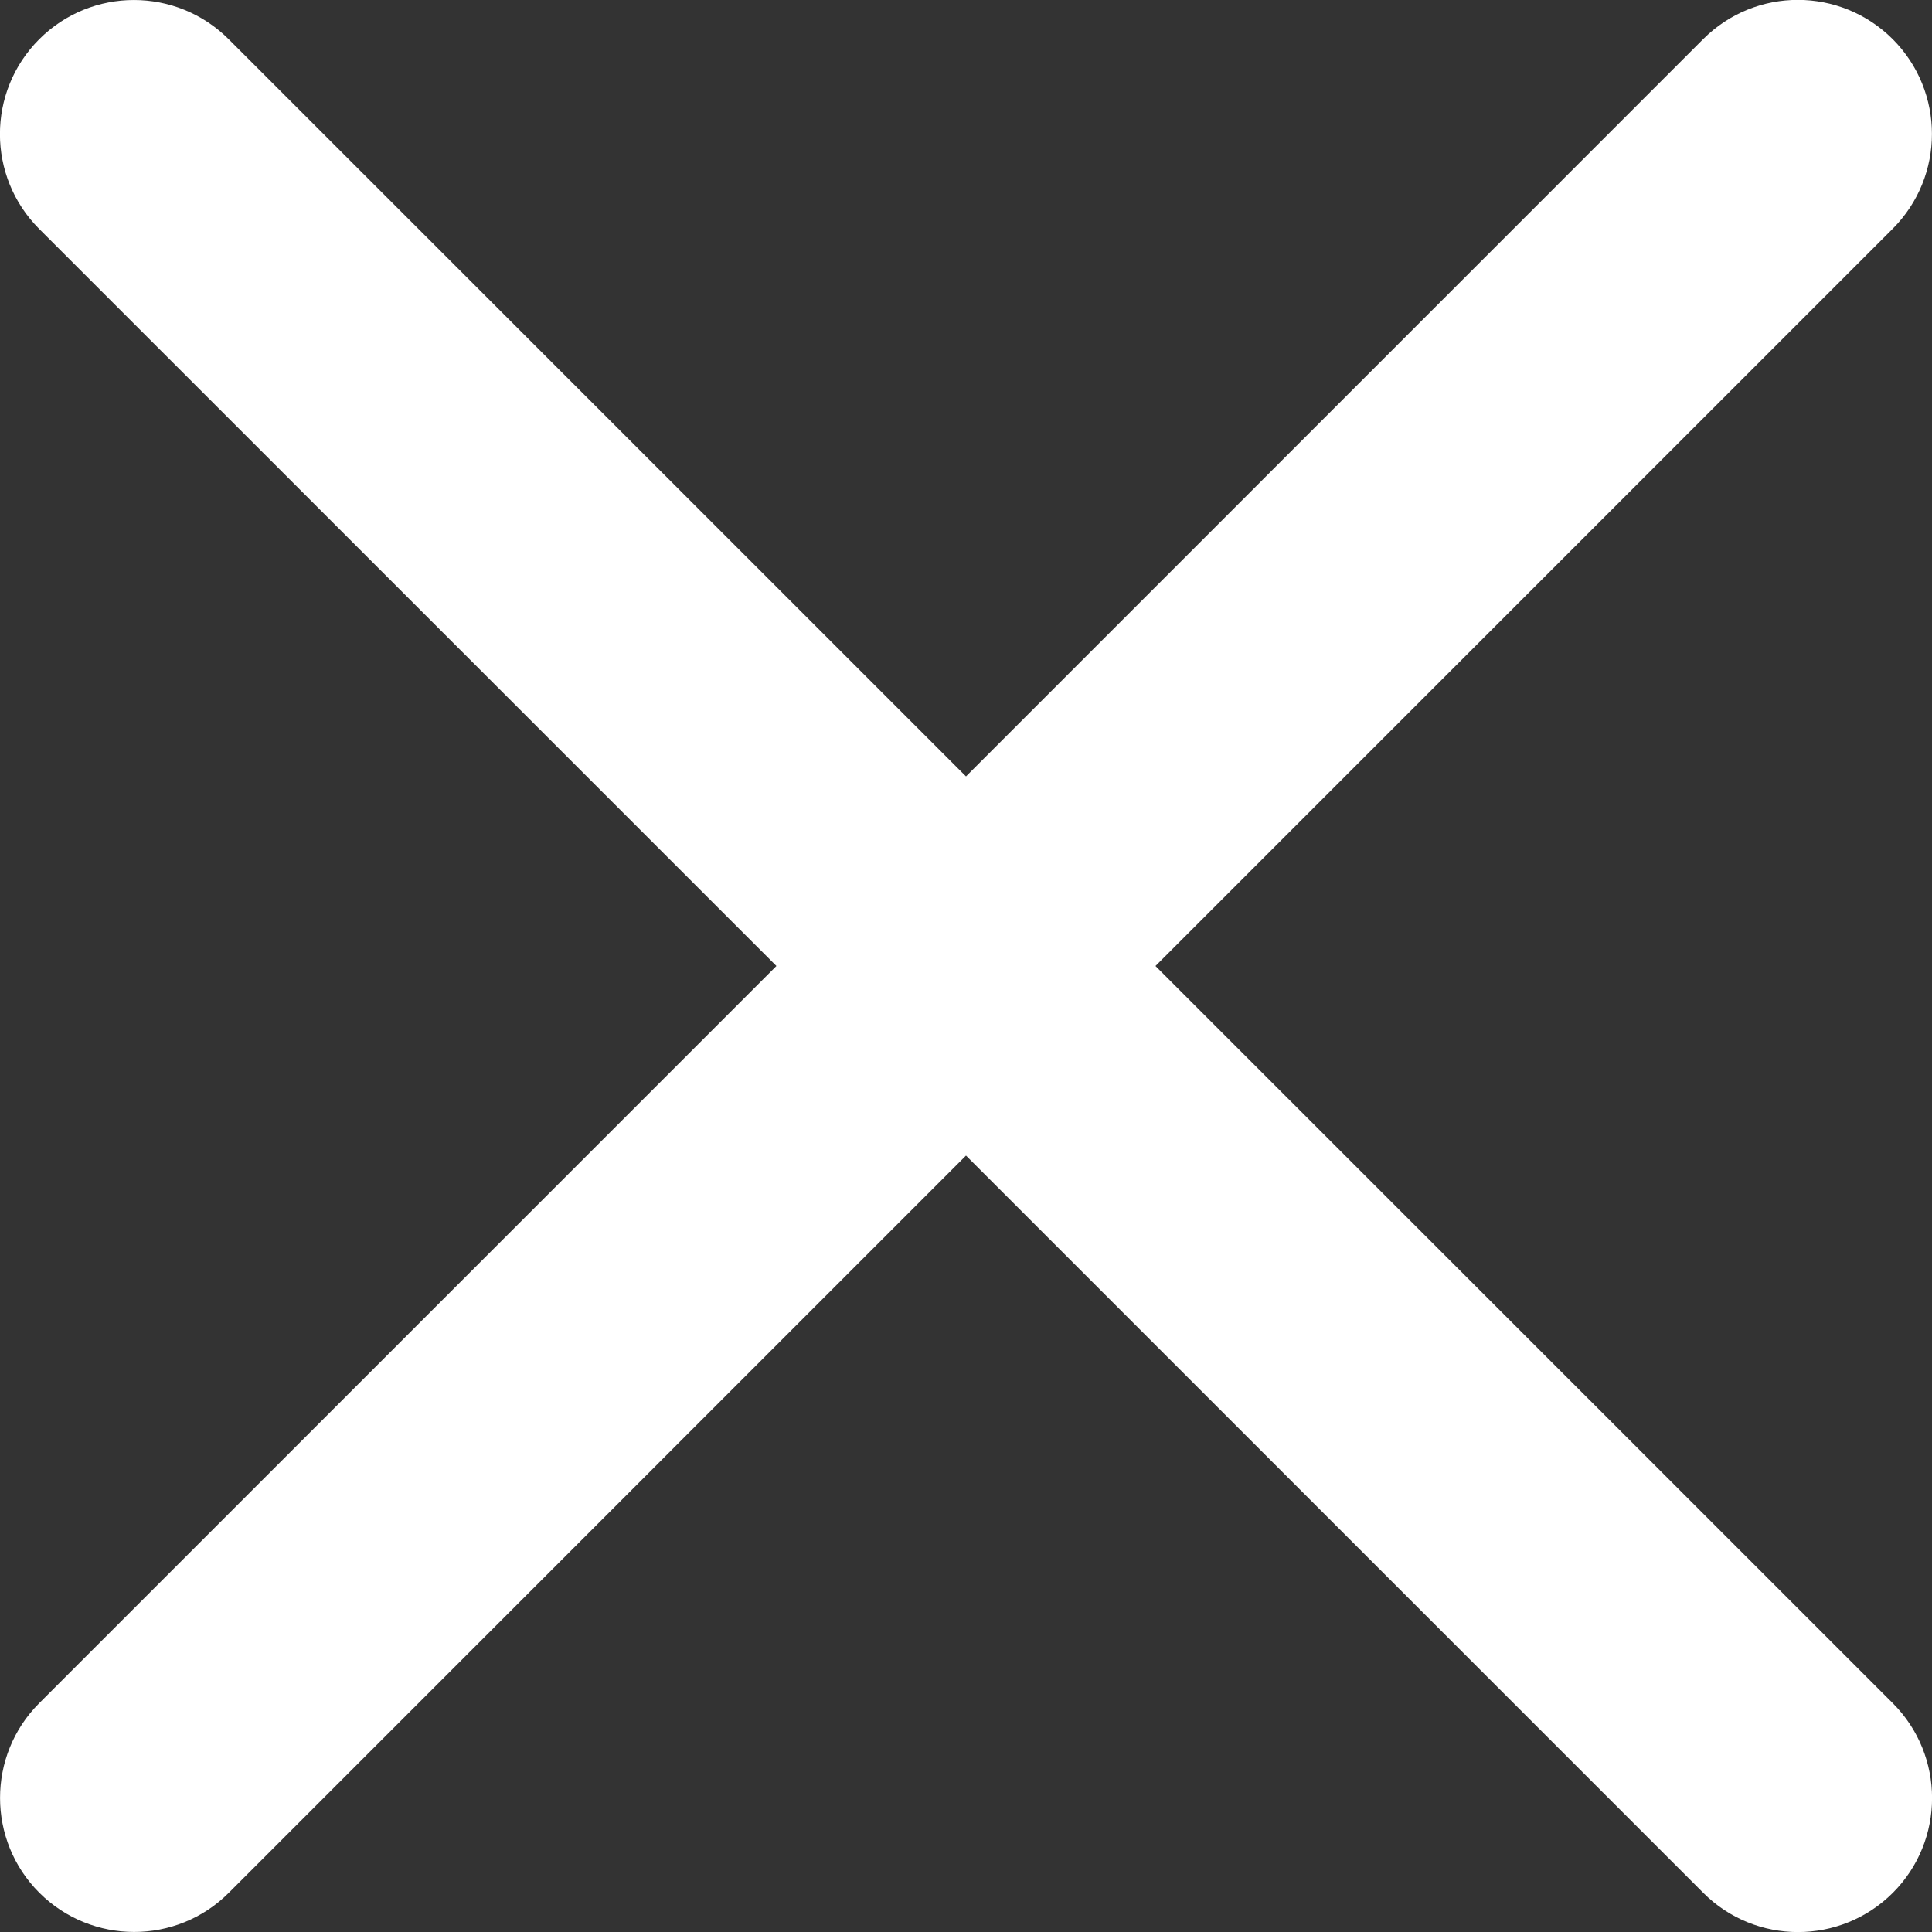 <?xml version="1.0" encoding="utf-8"?>
<!-- Generator: Adobe Illustrator 15.0.0, SVG Export Plug-In . SVG Version: 6.00 Build 0)  -->
<!DOCTYPE svg PUBLIC "-//W3C//DTD SVG 1.1//EN" "http://www.w3.org/Graphics/SVG/1.1/DTD/svg11.dtd">
<svg version="1.1" id="图层_1" xmlns="http://www.w3.org/2000/svg" xmlns:xlink="http://www.w3.org/1999/xlink" x="0px" y="0px"
	 width="15px" height="15px" viewBox="0 0 15 15" enable-background="new 0 0 15 15" xml:space="preserve">
<rect x="0" y="0" width="15" height="15" fill="#333333" stroke="none"/>
<path fill="#FFFFFF" d="M8.971,7.5l5.724-5.724c0.406-0.407,0.406-1.065,0-1.472c-0.407-0.406-1.065-0.407-1.472,0L7.5,6.028
	L1.776,0.305c-0.406-0.406-1.065-0.407-1.472,0c-0.406,0.407-0.406,1.065,0,1.472L6.028,7.5l-5.724,5.724
	c-0.405,0.405-0.405,1.065,0.001,1.471c0.407,0.406,1.066,0.406,1.471,0.001L7.5,8.972l5.724,5.724c0.406,0.406,1.065,0.406,1.472,0
	c0.406-0.406,0.406-1.065,0-1.472L8.971,7.5z"/>
</svg>
